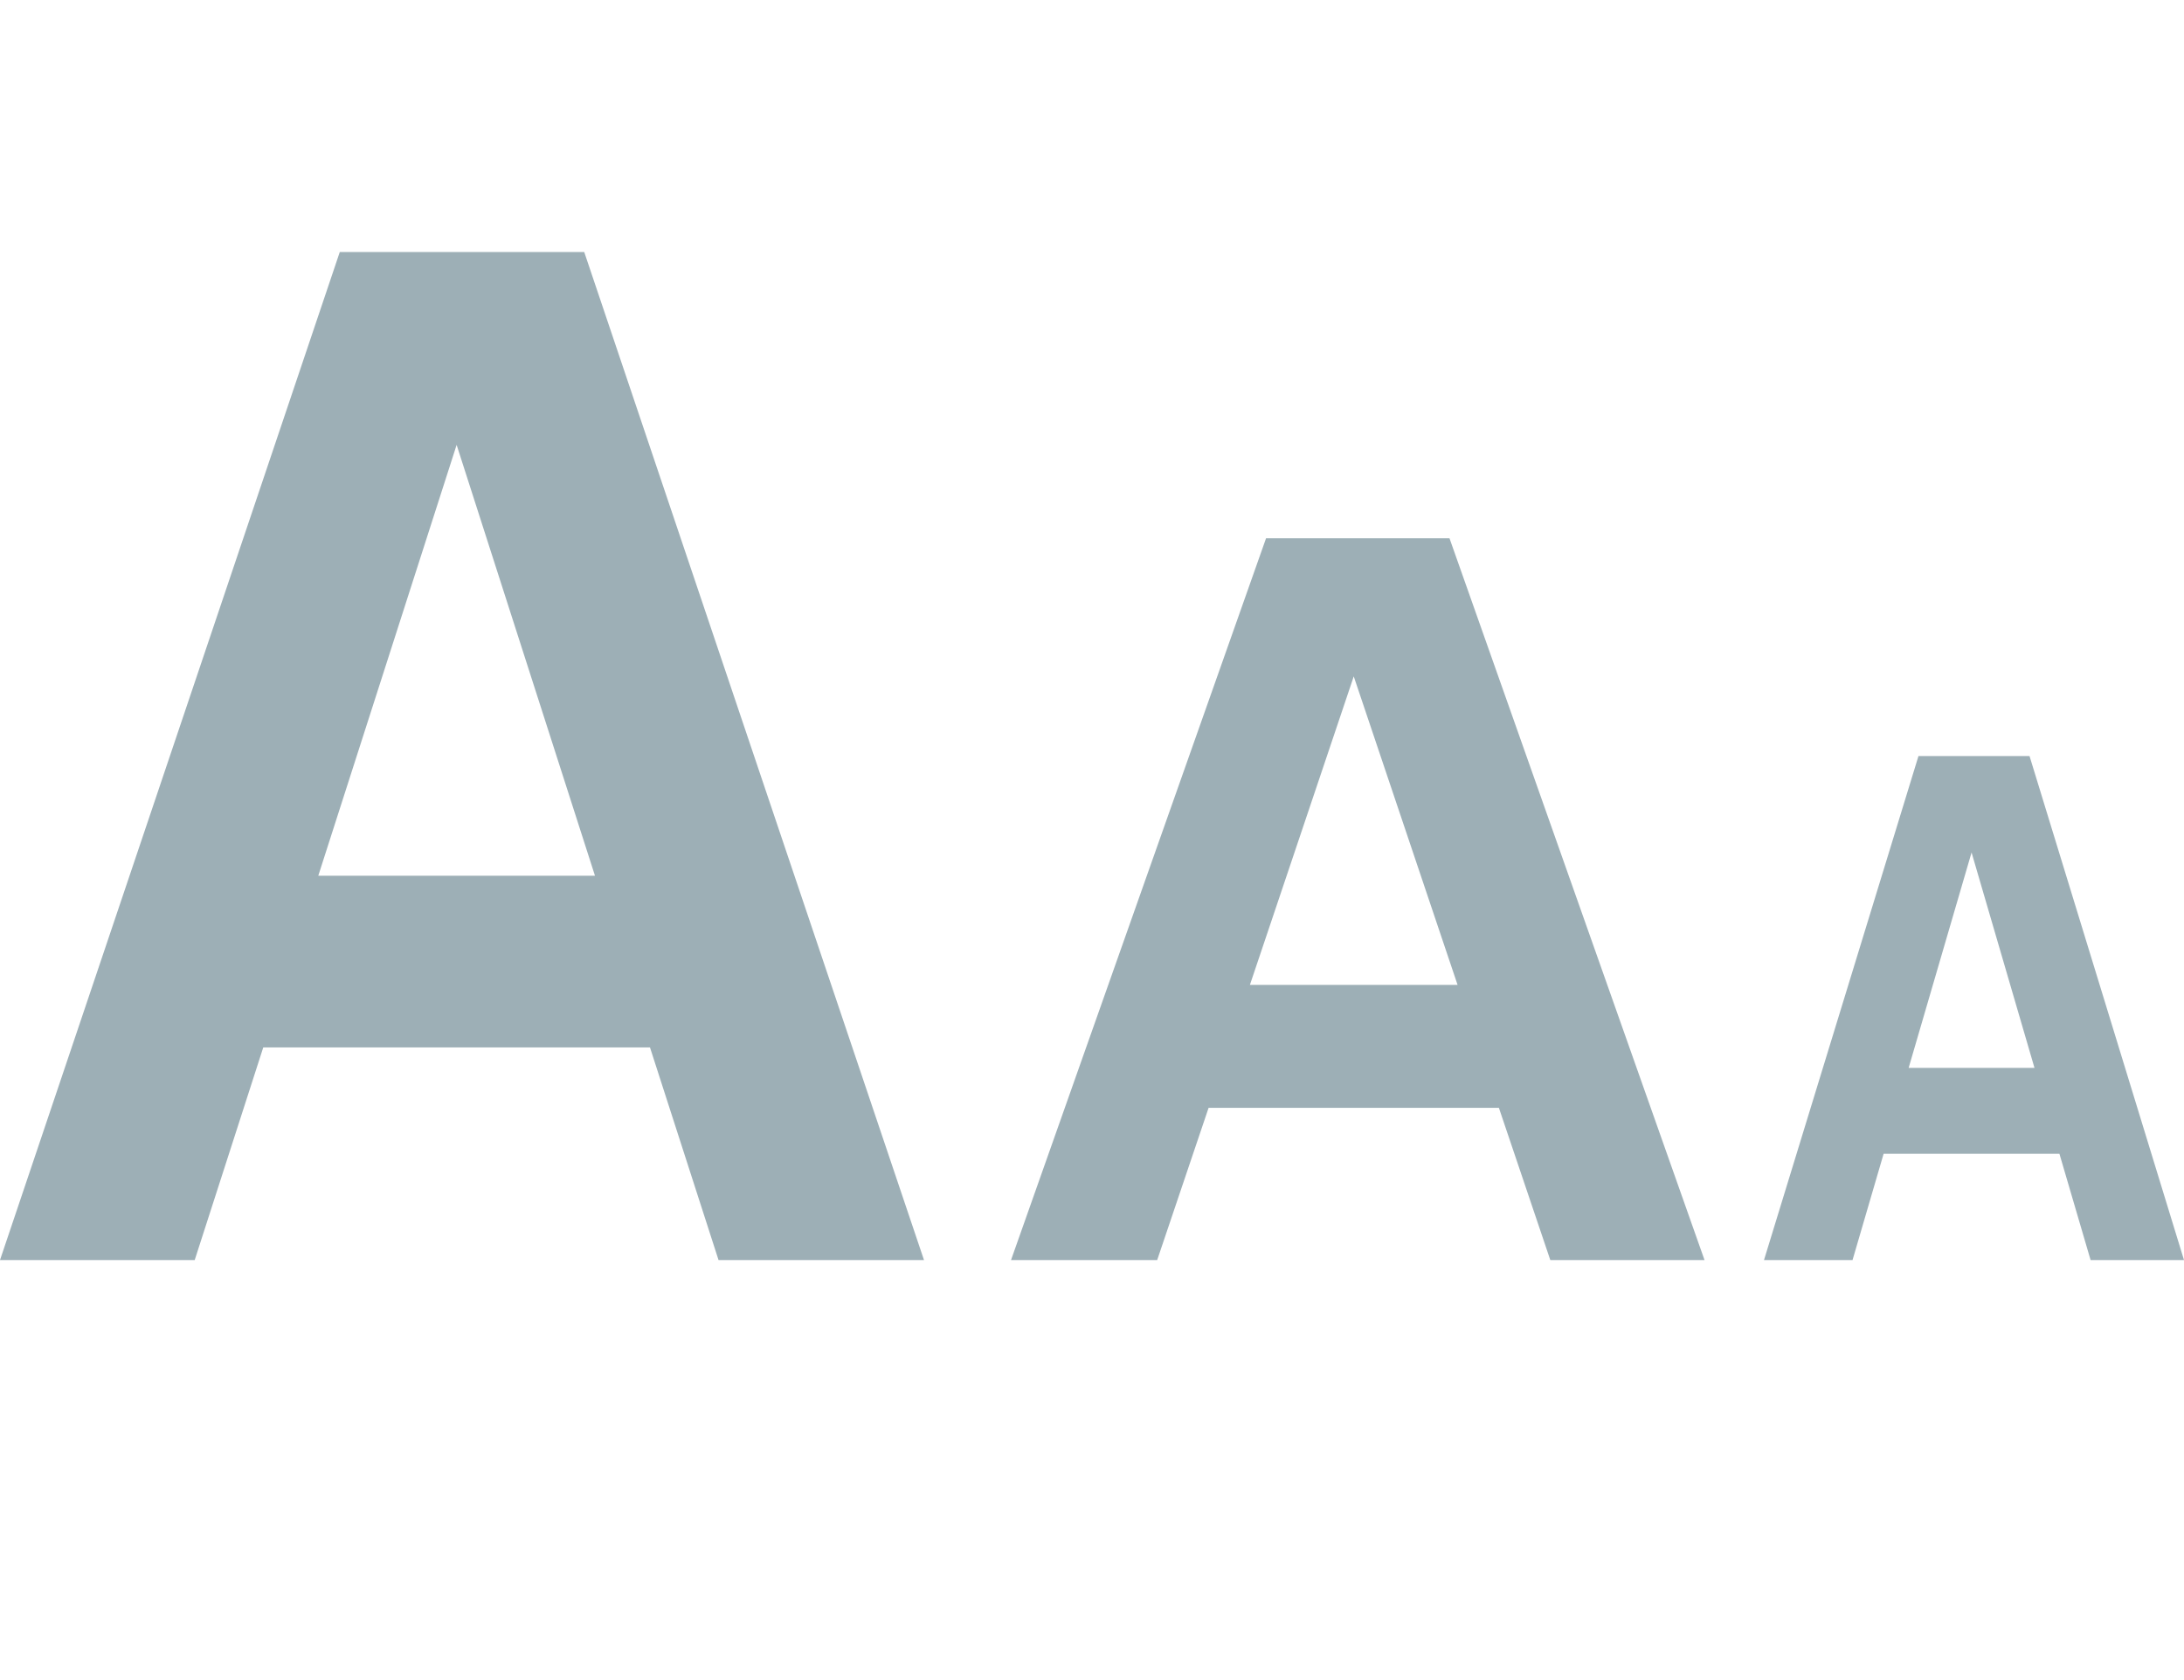 <svg width="26" height="20" viewBox="0 0 26 20" fill="none" xmlns="http://www.w3.org/2000/svg">
<g id="Icon fontsize">
<path id="Union" fill-rule="evenodd" clip-rule="evenodd" d="M11 15L6.955 3H4.045L0 15H2.318L3.134 12.469H7.738L8.554 15H11ZM5.436 5.296L7.083 10.425H3.789L5.436 5.296ZM20.292 15L17.256 6.408H15.072L12.036 15H13.776L14.388 13.188H17.844L18.456 15H20.292ZM16.116 8.052L17.352 11.724H14.88L16.116 8.052ZM24.161 9L26 15H24.888L24.517 13.735H22.424L22.054 15H21L22.839 9H24.161ZM24.22 12.712L23.471 10.148L22.722 12.712H24.22Z" fill="#9DAFB6"/>
</g>
</svg>
